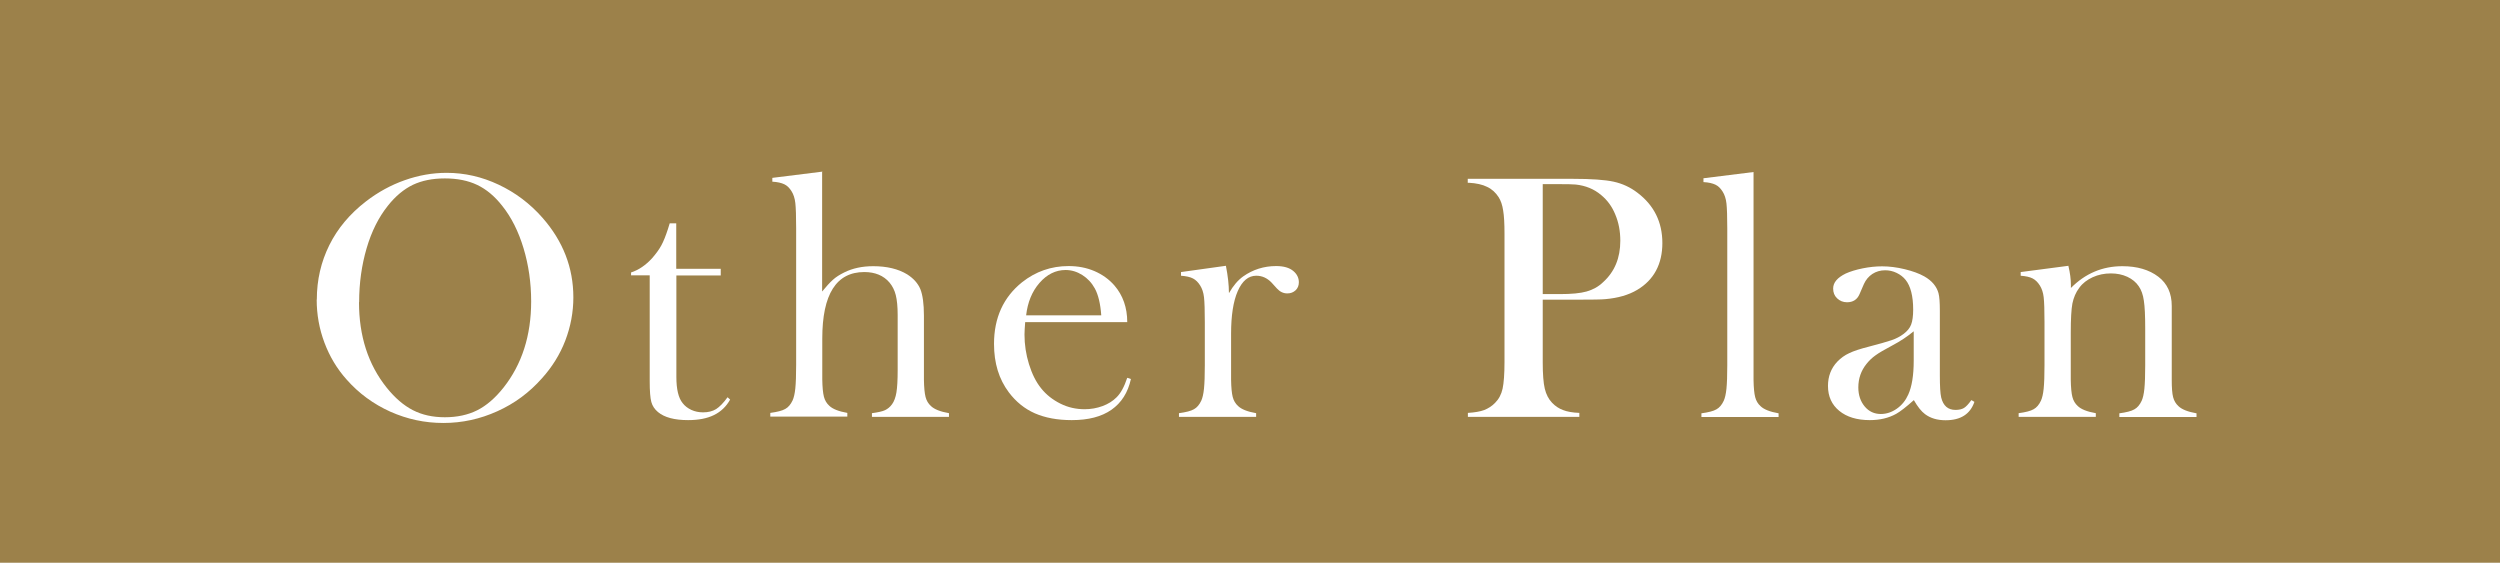 <?xml version="1.0" encoding="UTF-8"?>
<svg id="_レイヤー_2" data-name="レイヤー 2" xmlns="http://www.w3.org/2000/svg" viewBox="0 0 183.7 41.35">
  <defs>
    <style>
      .cls-1 {
        fill: #fff;
      }

      .cls-2 {
        fill: #9C814A;
      }
    </style>
  </defs>
  <g id="_レイアウト" data-name="レイアウト">
    <g>
      <rect class="cls-2" width="183.7" height="41.35"/>
      <g>
        <path class="cls-1" d="M23.28,22.01c0-1.44.31-2.77.92-4s1.51-2.3,2.69-3.21c.88-.68,1.83-1.2,2.85-1.56,1.02-.36,2.04-.54,3.08-.54,1.32,0,2.59.29,3.82.87s2.31,1.39,3.23,2.44c1.5,1.71,2.26,3.66,2.26,5.84,0,1.09-.2,2.15-.59,3.17-.39,1.02-.97,1.95-1.72,2.78-.92,1.04-2.01,1.85-3.28,2.42-1.26.57-2.58.86-3.96.86s-2.66-.28-3.9-.83c-1.24-.56-2.31-1.34-3.21-2.36-.71-.79-1.25-1.7-1.63-2.71s-.57-2.07-.57-3.16ZM26.38,22.21c0,2.48.67,4.57,2.03,6.27.61.76,1.25,1.31,1.93,1.66.68.35,1.46.52,2.35.52s1.69-.17,2.37-.51c.68-.34,1.33-.9,1.94-1.67,1.35-1.71,2.03-3.82,2.03-6.33,0-1.38-.19-2.68-.56-3.91-.37-1.23-.89-2.27-1.57-3.12-.55-.7-1.16-1.21-1.83-1.53-.67-.32-1.46-.48-2.38-.48s-1.69.16-2.35.47c-.66.32-1.28.83-1.84,1.54-.68.85-1.2,1.89-1.56,3.12s-.55,2.55-.55,3.96Z"/>
        <path class="cls-1" d="M49.7,19.75h3.26v.49h-3.26v7.46c0,.9.15,1.54.46,1.92.16.21.38.38.64.5.26.12.55.18.86.18.38,0,.7-.08.96-.24.25-.16.54-.45.84-.87l.19.17c-.28.51-.68.89-1.19,1.14-.51.25-1.14.37-1.9.37-1.01,0-1.74-.2-2.21-.59-.25-.21-.41-.45-.49-.74-.08-.29-.12-.8-.12-1.54v-7.77h-1.37v-.21c.56-.18,1.07-.53,1.54-1.04.28-.32.51-.63.68-.94.17-.31.33-.72.49-1.21l.13-.42h.48v3.33Z"/>
        <path class="cls-1" d="M60.41,12.64v8.78c.3-.37.56-.65.79-.86.23-.21.51-.38.83-.54.62-.31,1.33-.46,2.13-.46,1.01,0,1.84.2,2.5.6.47.3.79.66.97,1.09.17.43.26,1.08.26,1.94v4.71c.01.58.05,1,.12,1.27.07.27.2.49.4.67.24.23.68.41,1.32.52v.27h-5.66v-.27c.45-.06.77-.13.96-.22.19-.09.37-.23.52-.44.15-.21.26-.5.32-.87s.09-.91.09-1.63v-4.06c0-.61-.05-1.1-.14-1.46s-.25-.67-.47-.93c-.43-.5-1.05-.76-1.84-.76-2.06,0-3.09,1.63-3.09,4.89v3c.01.58.05,1,.12,1.27.07.27.2.49.4.67.24.23.68.41,1.32.52v.27h-5.66v-.27c.51-.07.88-.16,1.1-.29.22-.12.4-.33.54-.63.09-.2.16-.49.2-.89.04-.4.06-.97.06-1.72v-10.05c0-.87-.02-1.48-.06-1.84s-.14-.65-.28-.87c-.15-.24-.32-.41-.53-.51s-.5-.17-.88-.19v-.28l3.69-.46Z"/>
        <path class="cls-1" d="M75.33,23.67c-.03.42-.05.72-.05.91,0,.74.11,1.47.33,2.18.22.71.51,1.3.89,1.77.38.48.86.85,1.42,1.13s1.16.41,1.78.41c.46,0,.9-.08,1.31-.23s.76-.37,1.03-.64c.31-.3.57-.78.79-1.44l.27.09c-.22,1-.7,1.75-1.43,2.26-.73.51-1.7.76-2.92.76-1.05,0-1.95-.17-2.71-.5-.75-.33-1.39-.85-1.91-1.54-.73-.97-1.09-2.15-1.09-3.56,0-1.92.69-3.43,2.06-4.53,1-.79,2.14-1.19,3.42-1.19.68,0,1.32.12,1.9.37s1.07.6,1.47,1.06c.62.72.94,1.62.94,2.69h-7.51ZM80.92,23.17c-.06-.85-.22-1.51-.47-1.97-.23-.42-.54-.75-.92-.99-.38-.24-.79-.37-1.23-.37-.73,0-1.37.32-1.92.95s-.87,1.43-.98,2.38h5.51Z"/>
        <path class="cls-1" d="M90.31,21.53c.31-.54.65-.94,1.04-1.22.71-.5,1.52-.76,2.42-.76.55,0,.98.12,1.27.37.26.22.4.5.4.82,0,.24-.08.44-.24.59-.16.15-.36.23-.61.23-.29,0-.54-.12-.76-.36l-.4-.44c-.32-.33-.69-.5-1.12-.5-.58,0-1.03.38-1.36,1.13-.33.75-.49,1.8-.49,3.14v3.37c.01.58.05,1,.12,1.27.07.27.2.49.4.67.24.23.68.41,1.32.52v.27h-5.67v-.27c.51-.07.88-.16,1.1-.29.22-.12.4-.33.54-.63.09-.2.16-.49.2-.89.04-.4.06-.97.06-1.72v-3.15c0-.88-.02-1.49-.06-1.84-.04-.35-.14-.64-.28-.86-.15-.24-.32-.41-.53-.52-.21-.11-.5-.17-.88-.2v-.27l3.3-.46c.15.77.22,1.42.22,1.97Z"/>
        <path class="cls-1" d="M113.36,22.02v4.6c0,.87.05,1.52.15,1.94.1.42.28.77.54,1.04.23.24.5.42.8.53.3.12.7.19,1.2.21v.29h-8.19v-.29c.5-.03.9-.1,1.2-.21.3-.12.57-.29.8-.53.27-.27.46-.62.55-1.04.09-.42.14-1.07.14-1.95v-9.45c0-.73-.03-1.3-.1-1.7-.06-.4-.17-.72-.33-.97-.22-.34-.5-.6-.85-.76-.34-.17-.79-.27-1.33-.3h-.09v-.29h7.73c1.35,0,2.35.07,2.99.21.64.14,1.23.41,1.76.82,1.21.92,1.82,2.15,1.82,3.69s-.62,2.71-1.85,3.44c-.64.38-1.42.6-2.33.68-.29.03-.99.04-2.1.04h-2.51ZM113.36,21.61h1.26c.85,0,1.5-.06,1.96-.19s.87-.35,1.22-.69c.84-.76,1.26-1.77,1.26-3.04,0-.7-.12-1.34-.37-1.93-.24-.59-.59-1.06-1.04-1.43-.52-.44-1.14-.69-1.86-.77-.2-.02-.65-.03-1.35-.03h-1.08v8.06Z"/>
        <path class="cls-1" d="M125.16,13.1l3.69-.46v15.27c.01.58.05,1,.12,1.27.07.27.2.49.4.67.24.23.68.41,1.32.52v.27h-5.67v-.27c.51-.07.88-.16,1.1-.29.22-.12.4-.33.54-.63.09-.2.16-.49.2-.89.04-.4.06-.97.06-1.72v-10.05c0-.87-.02-1.48-.06-1.84s-.14-.65-.28-.87c-.15-.24-.32-.41-.53-.51s-.5-.17-.88-.19v-.28Z"/>
        <path class="cls-1" d="M144.86,29.4l.22.13c-.31.9-1.01,1.35-2.12,1.35-.61,0-1.11-.15-1.51-.45-.27-.2-.54-.54-.82-1.03-.57.51-1.01.85-1.3,1.01-.56.31-1.2.46-1.94.46-.94,0-1.69-.23-2.24-.68-.55-.45-.83-1.06-.83-1.83,0-.71.23-1.3.68-1.78.26-.27.55-.48.88-.63.33-.16.82-.32,1.45-.48.74-.19,1.29-.35,1.65-.47s.65-.28.89-.46c.27-.2.46-.43.56-.69.1-.26.15-.63.15-1.1,0-1-.19-1.73-.56-2.19-.17-.21-.39-.38-.66-.51-.27-.13-.55-.19-.84-.19-.35,0-.66.09-.94.27-.27.18-.48.43-.62.74l-.32.74c-.17.4-.48.6-.92.6-.29,0-.53-.1-.73-.29-.2-.19-.29-.43-.29-.72,0-.44.31-.8.92-1.1.33-.15.75-.28,1.24-.38.49-.1.97-.15,1.44-.15.53,0,1.08.07,1.66.21.57.14,1.05.31,1.44.53.56.32.9.73,1.04,1.23.07.26.1.69.1,1.29v4.74c0,.8.03,1.35.1,1.64.15.61.5.91,1.05.91.26,0,.47-.05.62-.14.15-.09.33-.28.53-.56ZM140.61,24.35c-.46.38-.97.72-1.52,1.01-.62.33-1.05.58-1.29.76-.24.17-.46.38-.65.62-.4.5-.6,1.07-.6,1.73,0,.56.16,1.03.47,1.4.31.37.71.55,1.18.55.42,0,.81-.13,1.18-.39.37-.26.65-.61.84-1.04.26-.57.4-1.4.4-2.49v-2.14Z"/>
        <path class="cls-1" d="M151.99,19.56c.12.5.18.96.18,1.39v.21c1.06-1.07,2.32-1.6,3.78-1.6,1.09,0,1.97.26,2.64.77.66.5.99,1.22.99,2.15v5.43c0,.58.03,1,.1,1.27.07.27.2.49.4.67.24.23.68.41,1.32.52v.27h-5.67v-.27c.51-.07.88-.16,1.1-.29.22-.12.4-.33.54-.63.09-.2.16-.49.2-.89.04-.4.06-.97.06-1.71v-2.71c0-.93-.03-1.61-.1-2.05-.06-.44-.19-.79-.37-1.05-.2-.3-.48-.53-.84-.7-.37-.17-.77-.25-1.21-.25-.48,0-.92.09-1.34.28-.41.19-.74.44-.98.77-.26.34-.42.73-.51,1.16-.08.43-.12,1.15-.12,2.14v3.46c.01.58.05,1,.12,1.27.07.27.2.49.4.67.24.23.68.41,1.32.52v.27h-5.67v-.27c.51-.07.88-.16,1.1-.29.22-.12.4-.33.54-.63.09-.2.16-.49.2-.89.04-.4.06-.97.06-1.72v-3.15c0-.88-.02-1.49-.06-1.84-.04-.35-.14-.64-.28-.86-.15-.24-.32-.41-.53-.52-.21-.11-.5-.17-.88-.2v-.27l3.51-.46Z"/>
      </g>
    </g>
  </g>
</svg>